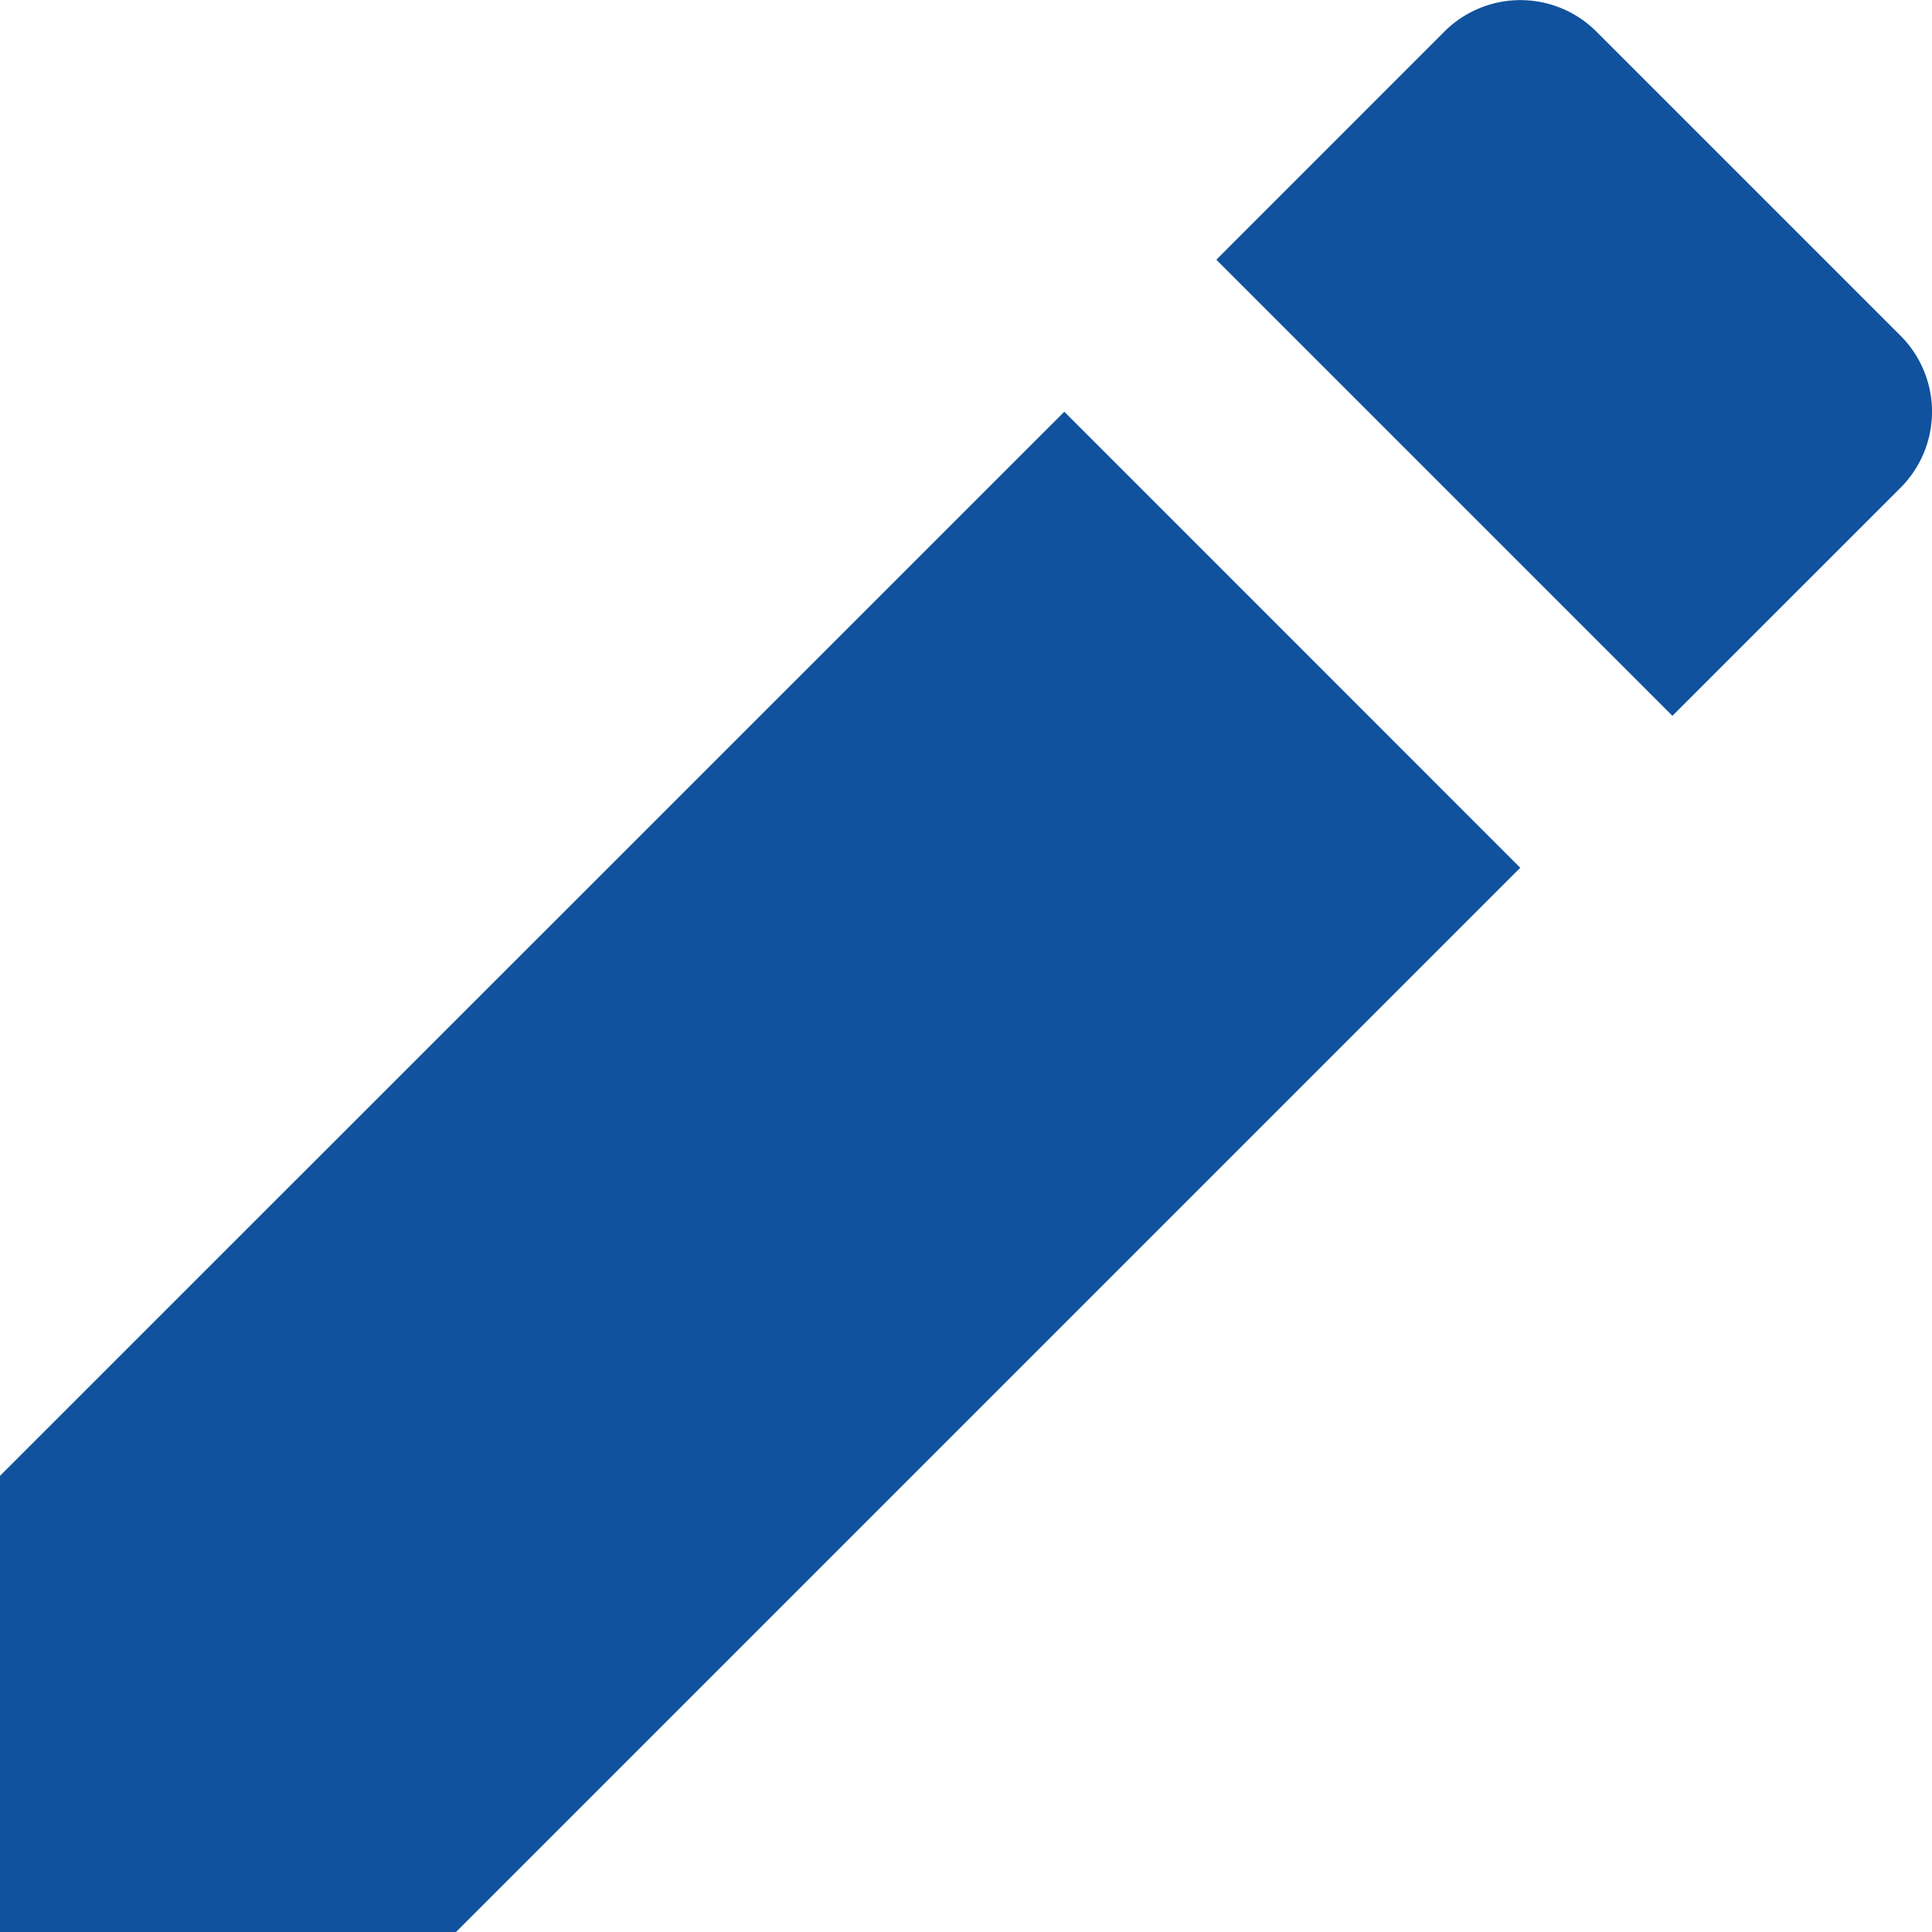 <svg xmlns="http://www.w3.org/2000/svg" width="43.971" height="43.971" viewBox="0 0 43.971 43.971">
  <path id="パス_93" data-name="パス 93" d="M27.223,12.4,37.6,22.779,13.379,47H3V36.618L27.223,12.4Zm3.46-3.46,5.19-5.192a2.447,2.447,0,0,1,3.46,0l6.922,6.922a2.447,2.447,0,0,1,0,3.46l-5.192,5.19Z" transform="translate(-3 -3.029)" fill="#10529d"/>
</svg>
